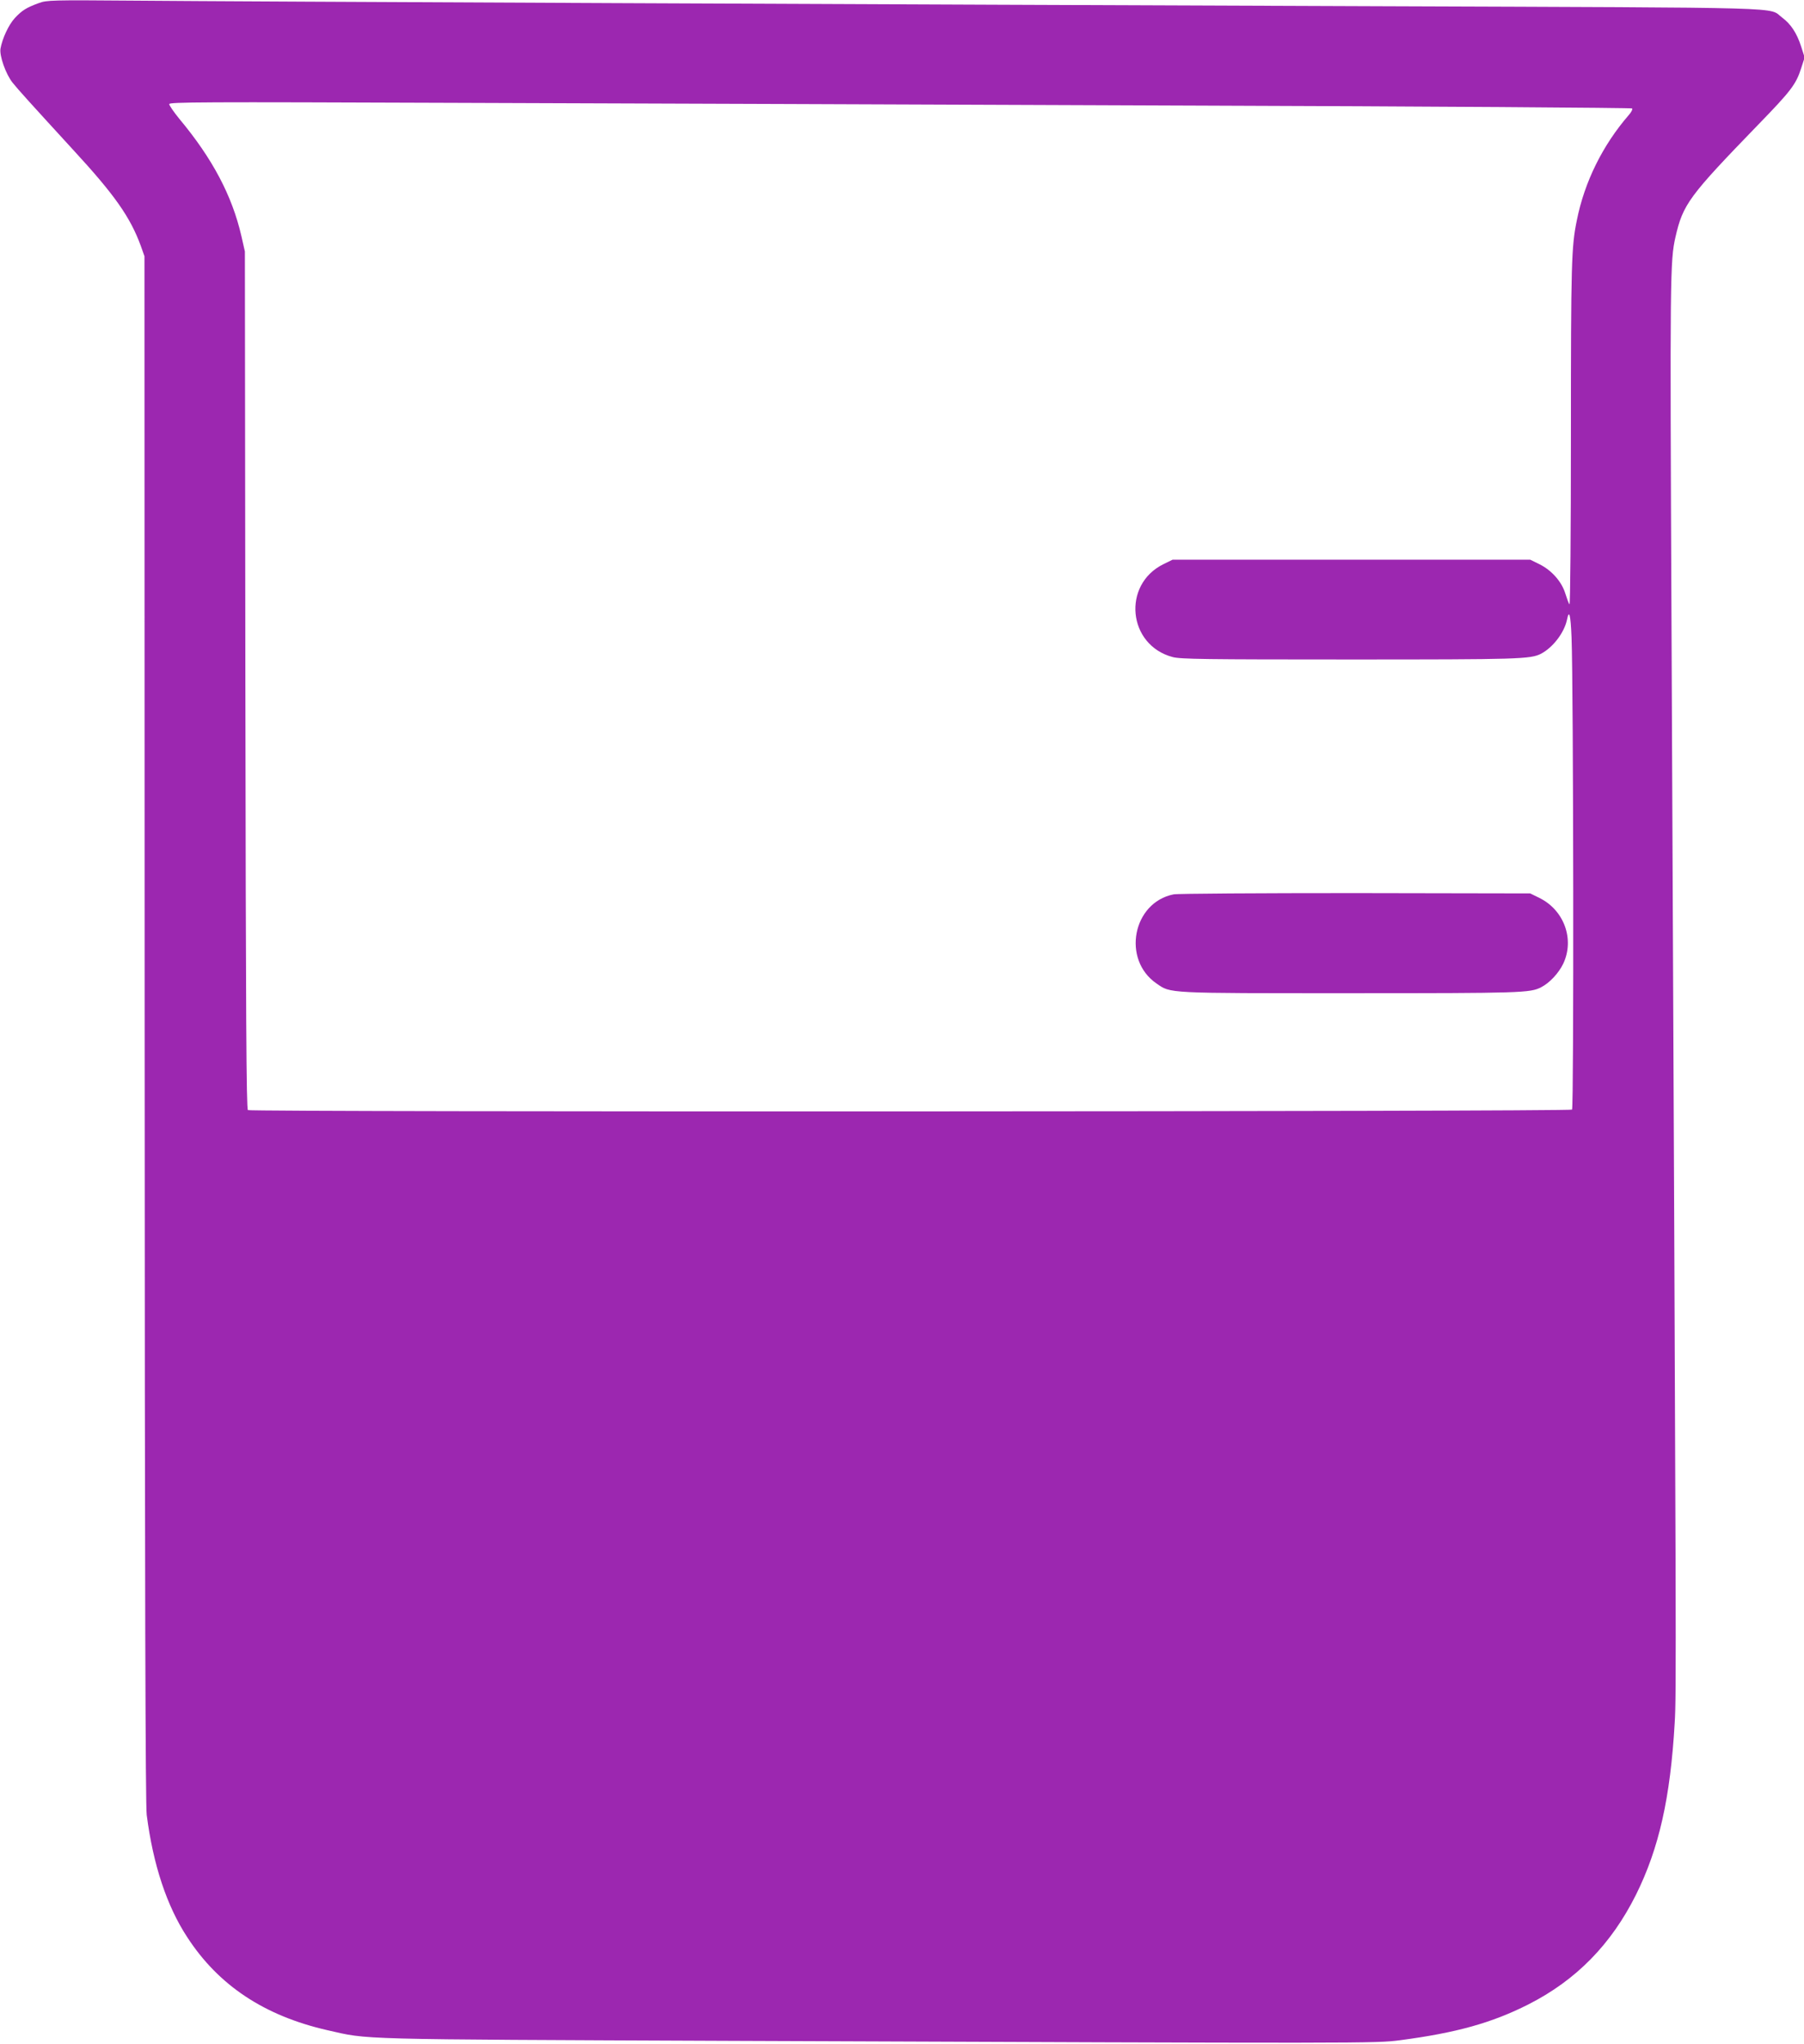 <?xml version="1.0" standalone="no"?>
<!DOCTYPE svg PUBLIC "-//W3C//DTD SVG 20010904//EN"
 "http://www.w3.org/TR/2001/REC-SVG-20010904/DTD/svg10.dtd">
<svg version="1.0" xmlns="http://www.w3.org/2000/svg"
 width="1130pt" height="1280pt" viewBox="0 0 1130 1280"
 preserveAspectRatio="xMidYMid meet">
<g transform="translate(0,1280) scale(0.1,-0.1)"
fill="#9c27b0" stroke="none">
<path d="M244 12781 c-80 -29 -107 -47 -151 -94 -39 -42 -79 -129 -90 -192 -7
-45 33 -159 76 -213 37 -46 105 -121 378 -419 262 -284 359 -423 425 -603 l23
-65 1 -4836 c1 -3562 5 -4859 13 -4925 40 -312 126 -571 254 -766 196 -302
483 -492 877 -582 265 -60 139 -57 2530 -67 4015 -16 4037 -16 4190 4 350 46
574 108 803 224 300 152 520 377 675 688 144 290 215 606 242 1075 11 184 10
344 -20 6886 -10 2177 -9 2271 25 2420 47 205 84 255 517 702 207 213 238 254
270 354 l22 68 -22 69 c-27 84 -65 141 -119 181 -91 67 119 61 -2513 71 -3016
11 -7133 29 -7825 35 -499 4 -533 3 -581 -15z m7176 -642 c1537 -5 2799 -14
2803 -18 5 -5 -5 -24 -21 -42 -163 -188 -277 -418 -325 -659 -34 -166 -37
-266 -37 -1342 0 -610 -4 -1068 -9 -1063 -5 6 -16 36 -26 68 -23 75 -86 146
-163 184 l-57 28 -1120 0 -1120 0 -57 -28 c-261 -128 -224 -508 58 -582 50
-13 201 -15 1109 -15 1062 0 1131 2 1198 36 74 39 144 130 162 211 14 70 23
37 29 -110 12 -312 15 -2944 3 -2956 -13 -13 -8274 -16 -8294 -3 -10 6 -13
581 -16 2692 l-3 2685 -22 97 c-58 252 -181 485 -388 733 -35 43 -64 85 -64
93 0 13 195 14 1783 8 980 -3 3040 -11 4577 -17z"/>
<path d="M7351 7199 c-256 -51 -325 -408 -107 -558 91 -63 54 -61 1218 -61
1071 0 1122 2 1191 37 53 27 110 88 139 148 72 153 5 336 -150 412 l-57 28
-1095 2 c-602 0 -1115 -3 -1139 -8z"/>
</g>
</svg>
